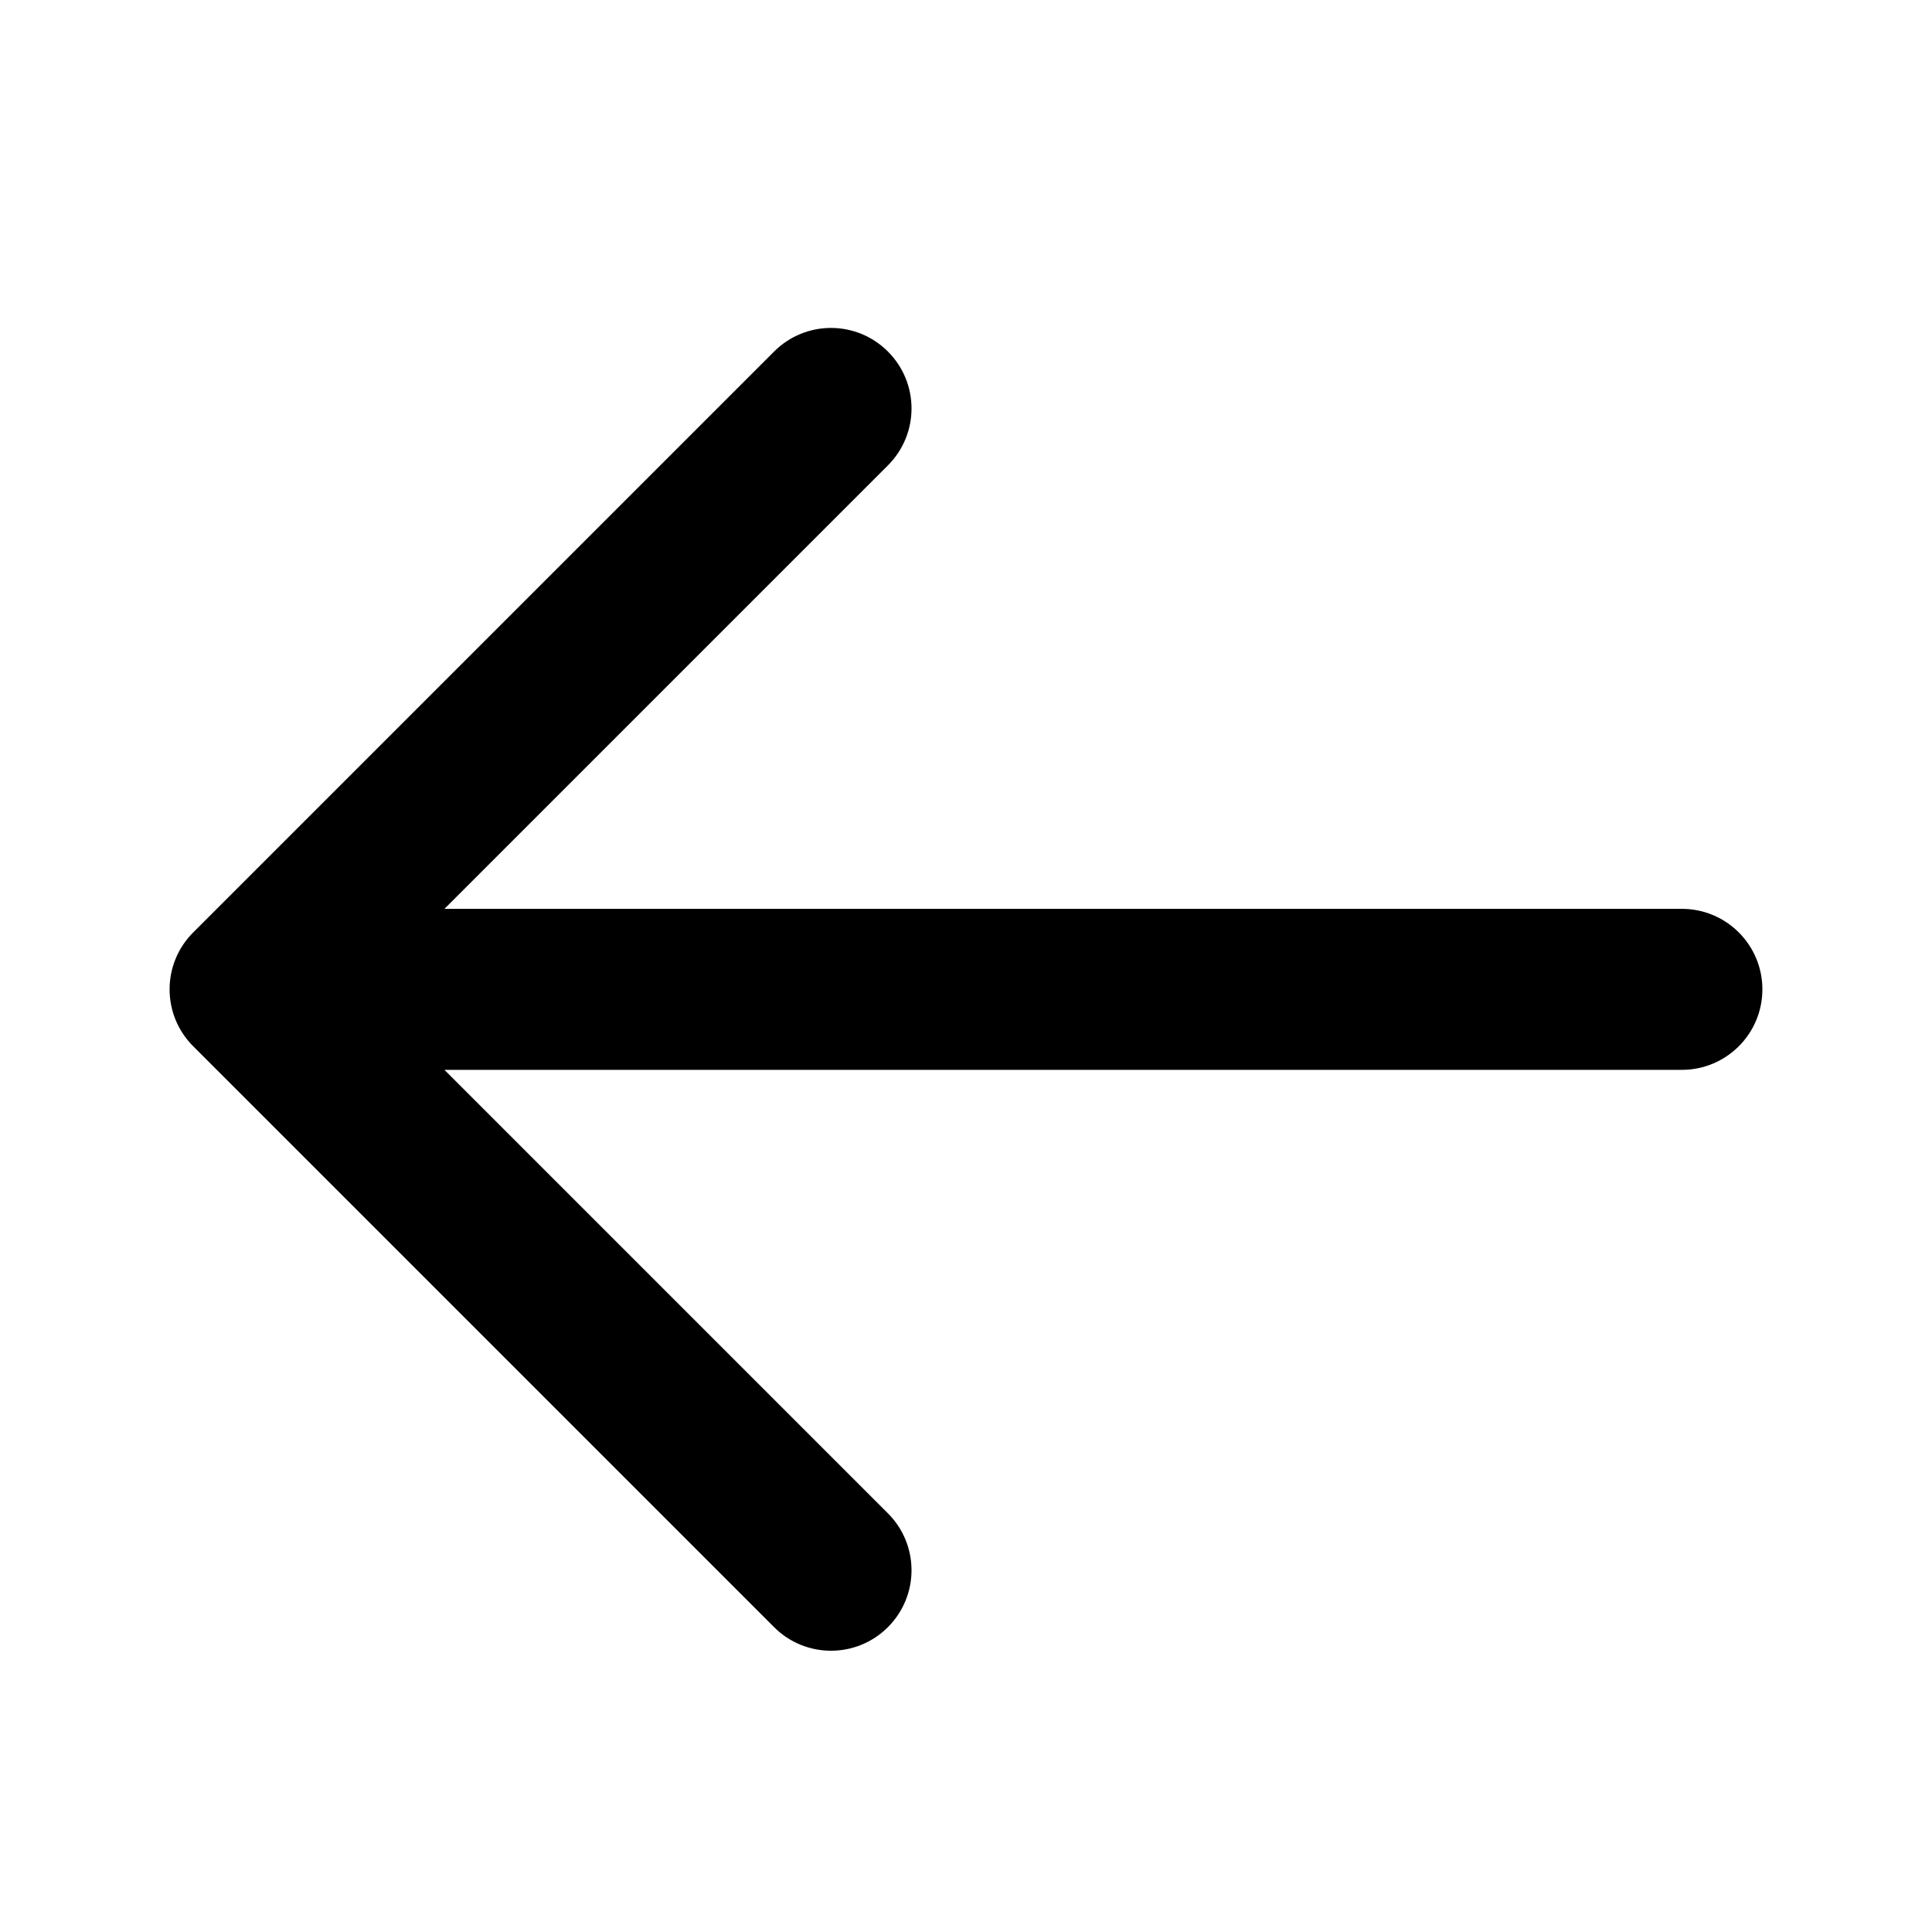 <?xml version="1.0" encoding="utf-8"?>
<!-- Generator: Adobe Illustrator 29.7.1, SVG Export Plug-In . SVG Version: 9.03 Build 0)  -->
<svg version="1.1" id="Layer_1" xmlns="http://www.w3.org/2000/svg" xmlns:xlink="http://www.w3.org/1999/xlink" x="0px" y="0px"
	 width="24px" height="24px" viewBox="0 0 24 24" enable-background="new 0 0 24 24" xml:space="preserve">
<path d="M20.893,11.29H5.521l5.509-5.509c0.391-0.391,0.391-1.023,0-1.414s-1.023-0.391-1.414,0
	l-7.216,7.216c-0.391,0.391-0.391,1.023,0,1.414l7.216,7.216c0.195,0.195,0.451,0.293,0.707,0.293
	s0.512-0.098,0.707-0.293c0.391-0.391,0.391-1.023,0-1.414l-5.509-5.509H20.893c0.552,0,1-0.448,1-1
	S21.445,11.29,20.893,11.29z"/>
</svg>
